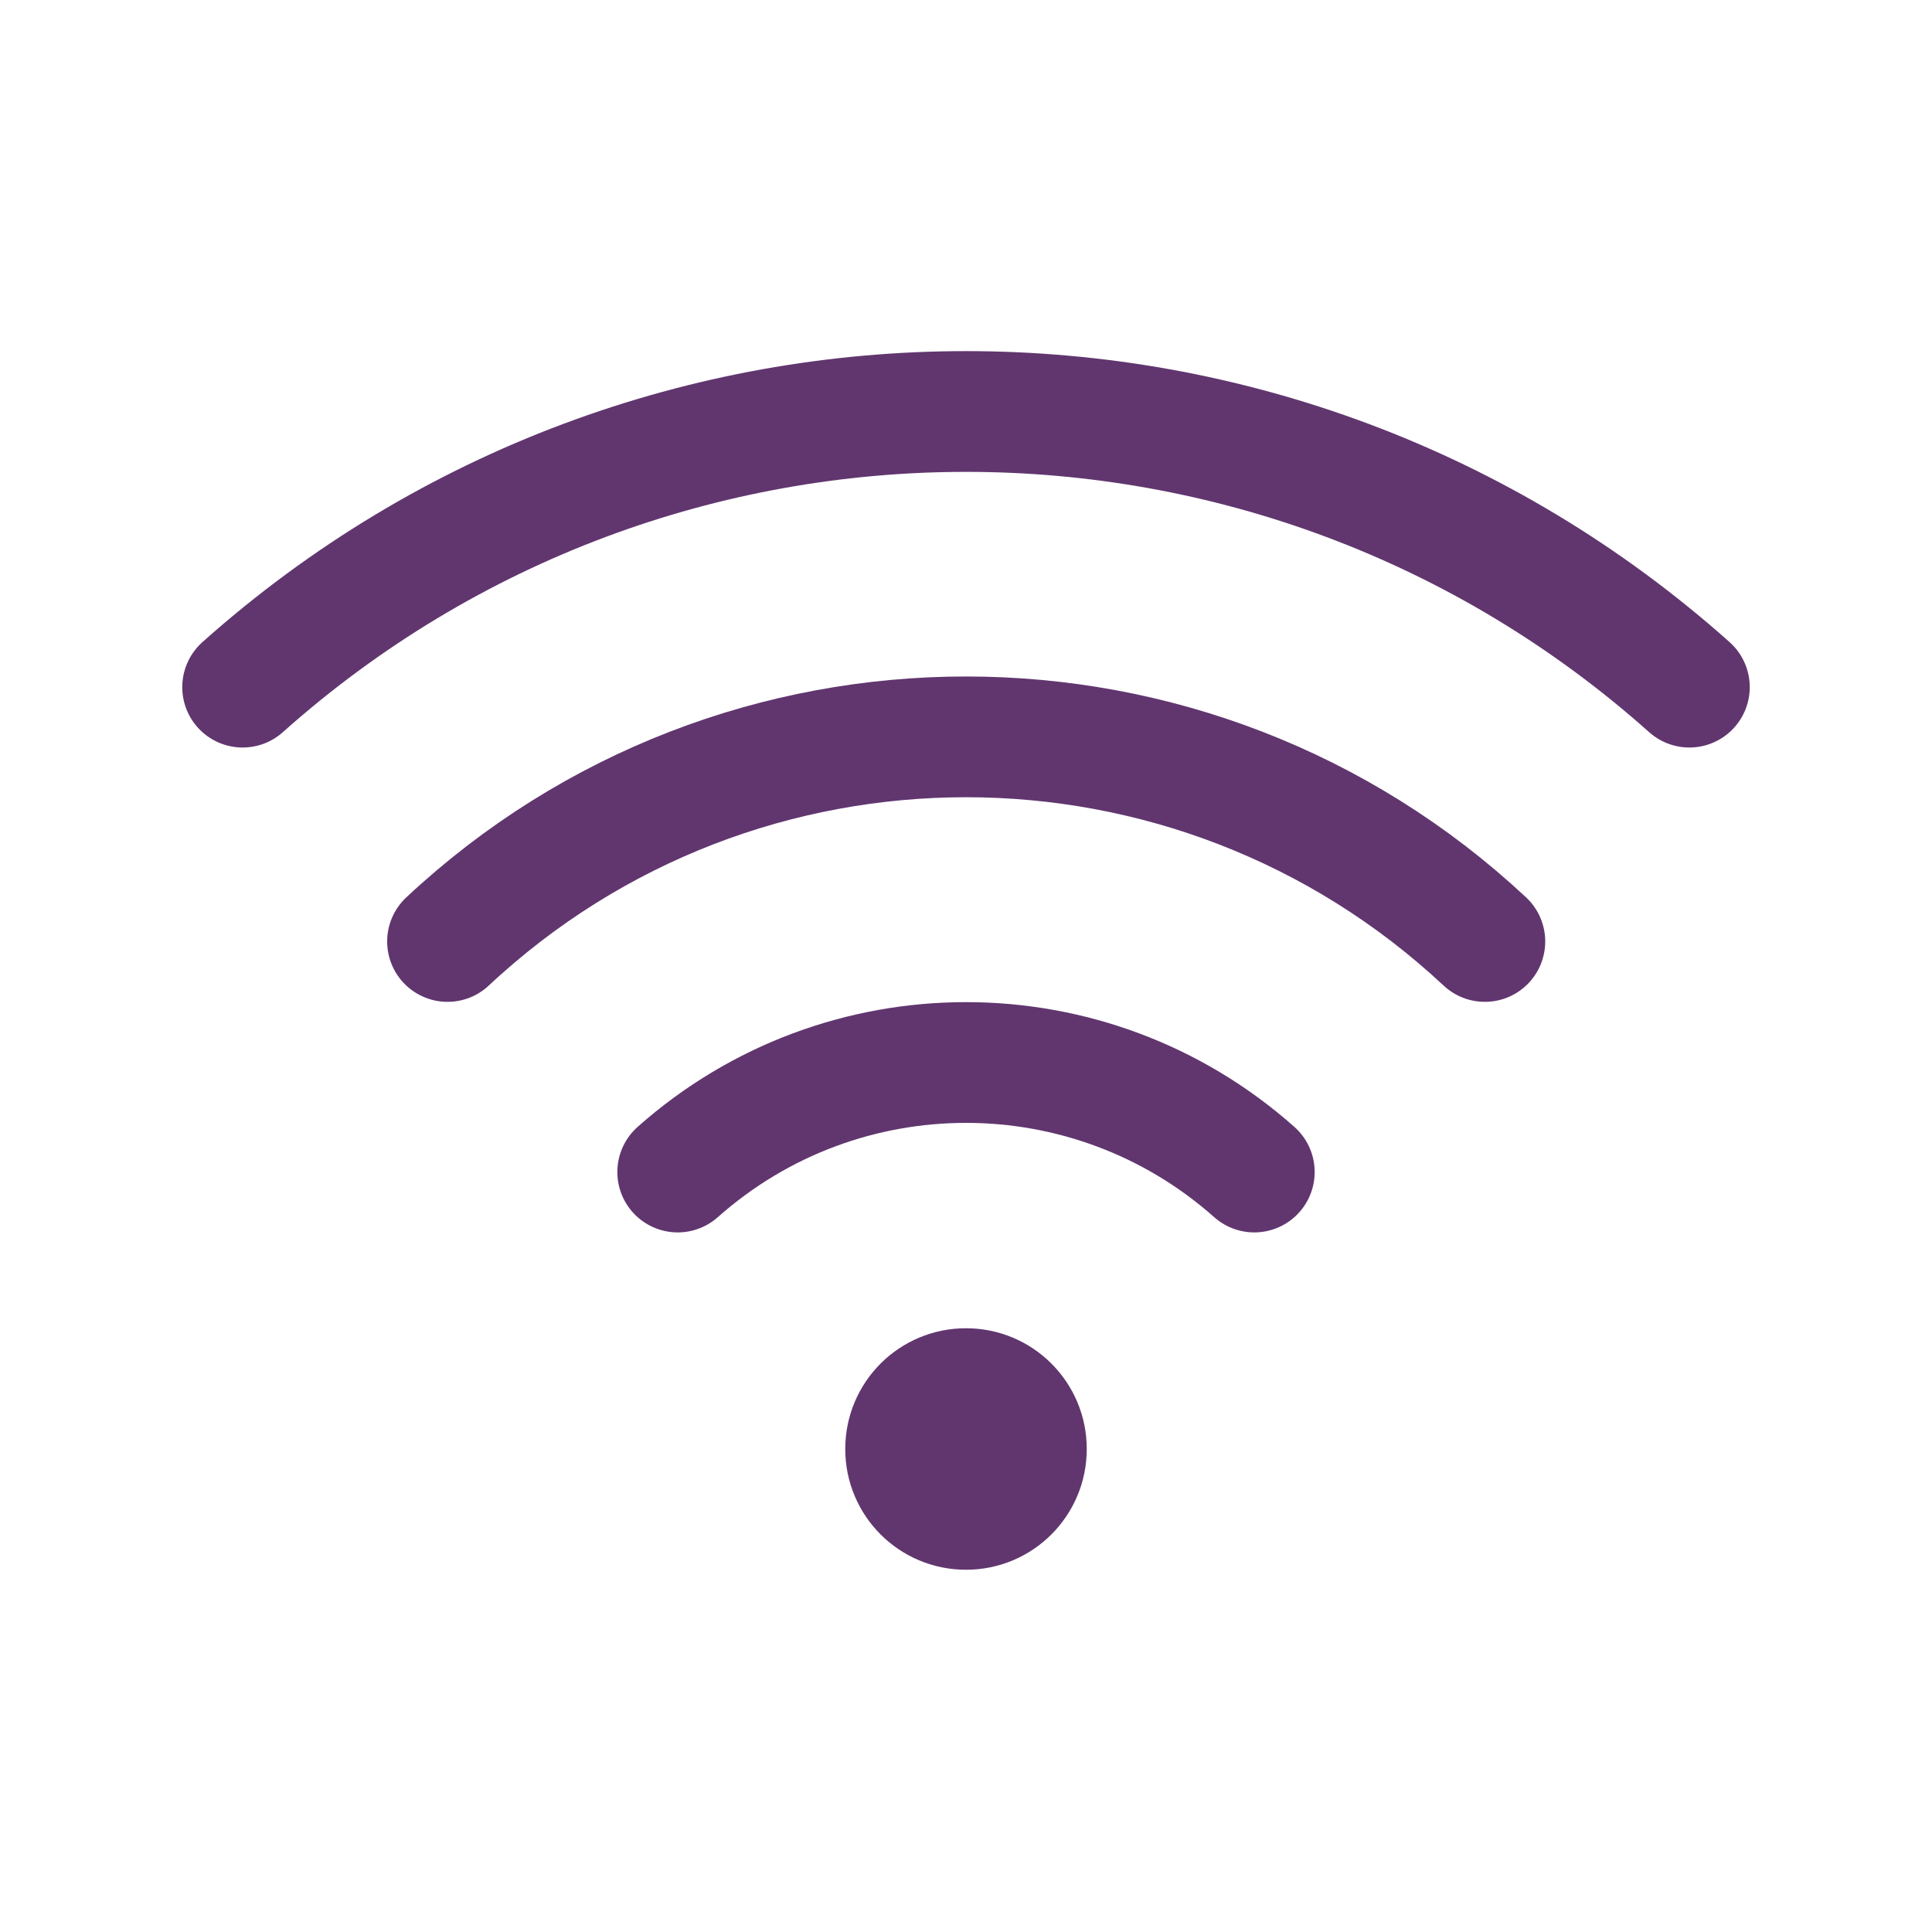 <?xml version="1.0" encoding="UTF-8"?> <!-- Generator: Adobe Illustrator 25.2.0, SVG Export Plug-In . SVG Version: 6.00 Build 0) --> <svg xmlns="http://www.w3.org/2000/svg" xmlns:xlink="http://www.w3.org/1999/xlink" version="1.1" id="Layer_1" x="0px" y="0px" viewBox="0 0 512 512" style="enable-background:new 0 0 512 512;" xml:space="preserve"> <style type="text/css"> .st0{fill:none;stroke:#61366F;stroke-width:32;stroke-linecap:round;stroke-linejoin:round;} .st1{fill:#61366F;} </style> <g> <path class="st0" d="M332.4,310.6c-43.6-38.7-109.2-38.7-152.8,0"></path> <path class="st0" d="M393.5,249.5c-77.4-72.3-197.6-72.3-274.9,0"></path> <path class="st0" d="M447.7,182.1c-109.2-97.4-274.2-97.4-383.4,0"></path> <path class="st1" d="M256,416c-17.7,0-32-14.3-32-32s14.3-32,32-32s32,14.3,32,32S273.7,416,256,416z"></path> </g> </svg> 